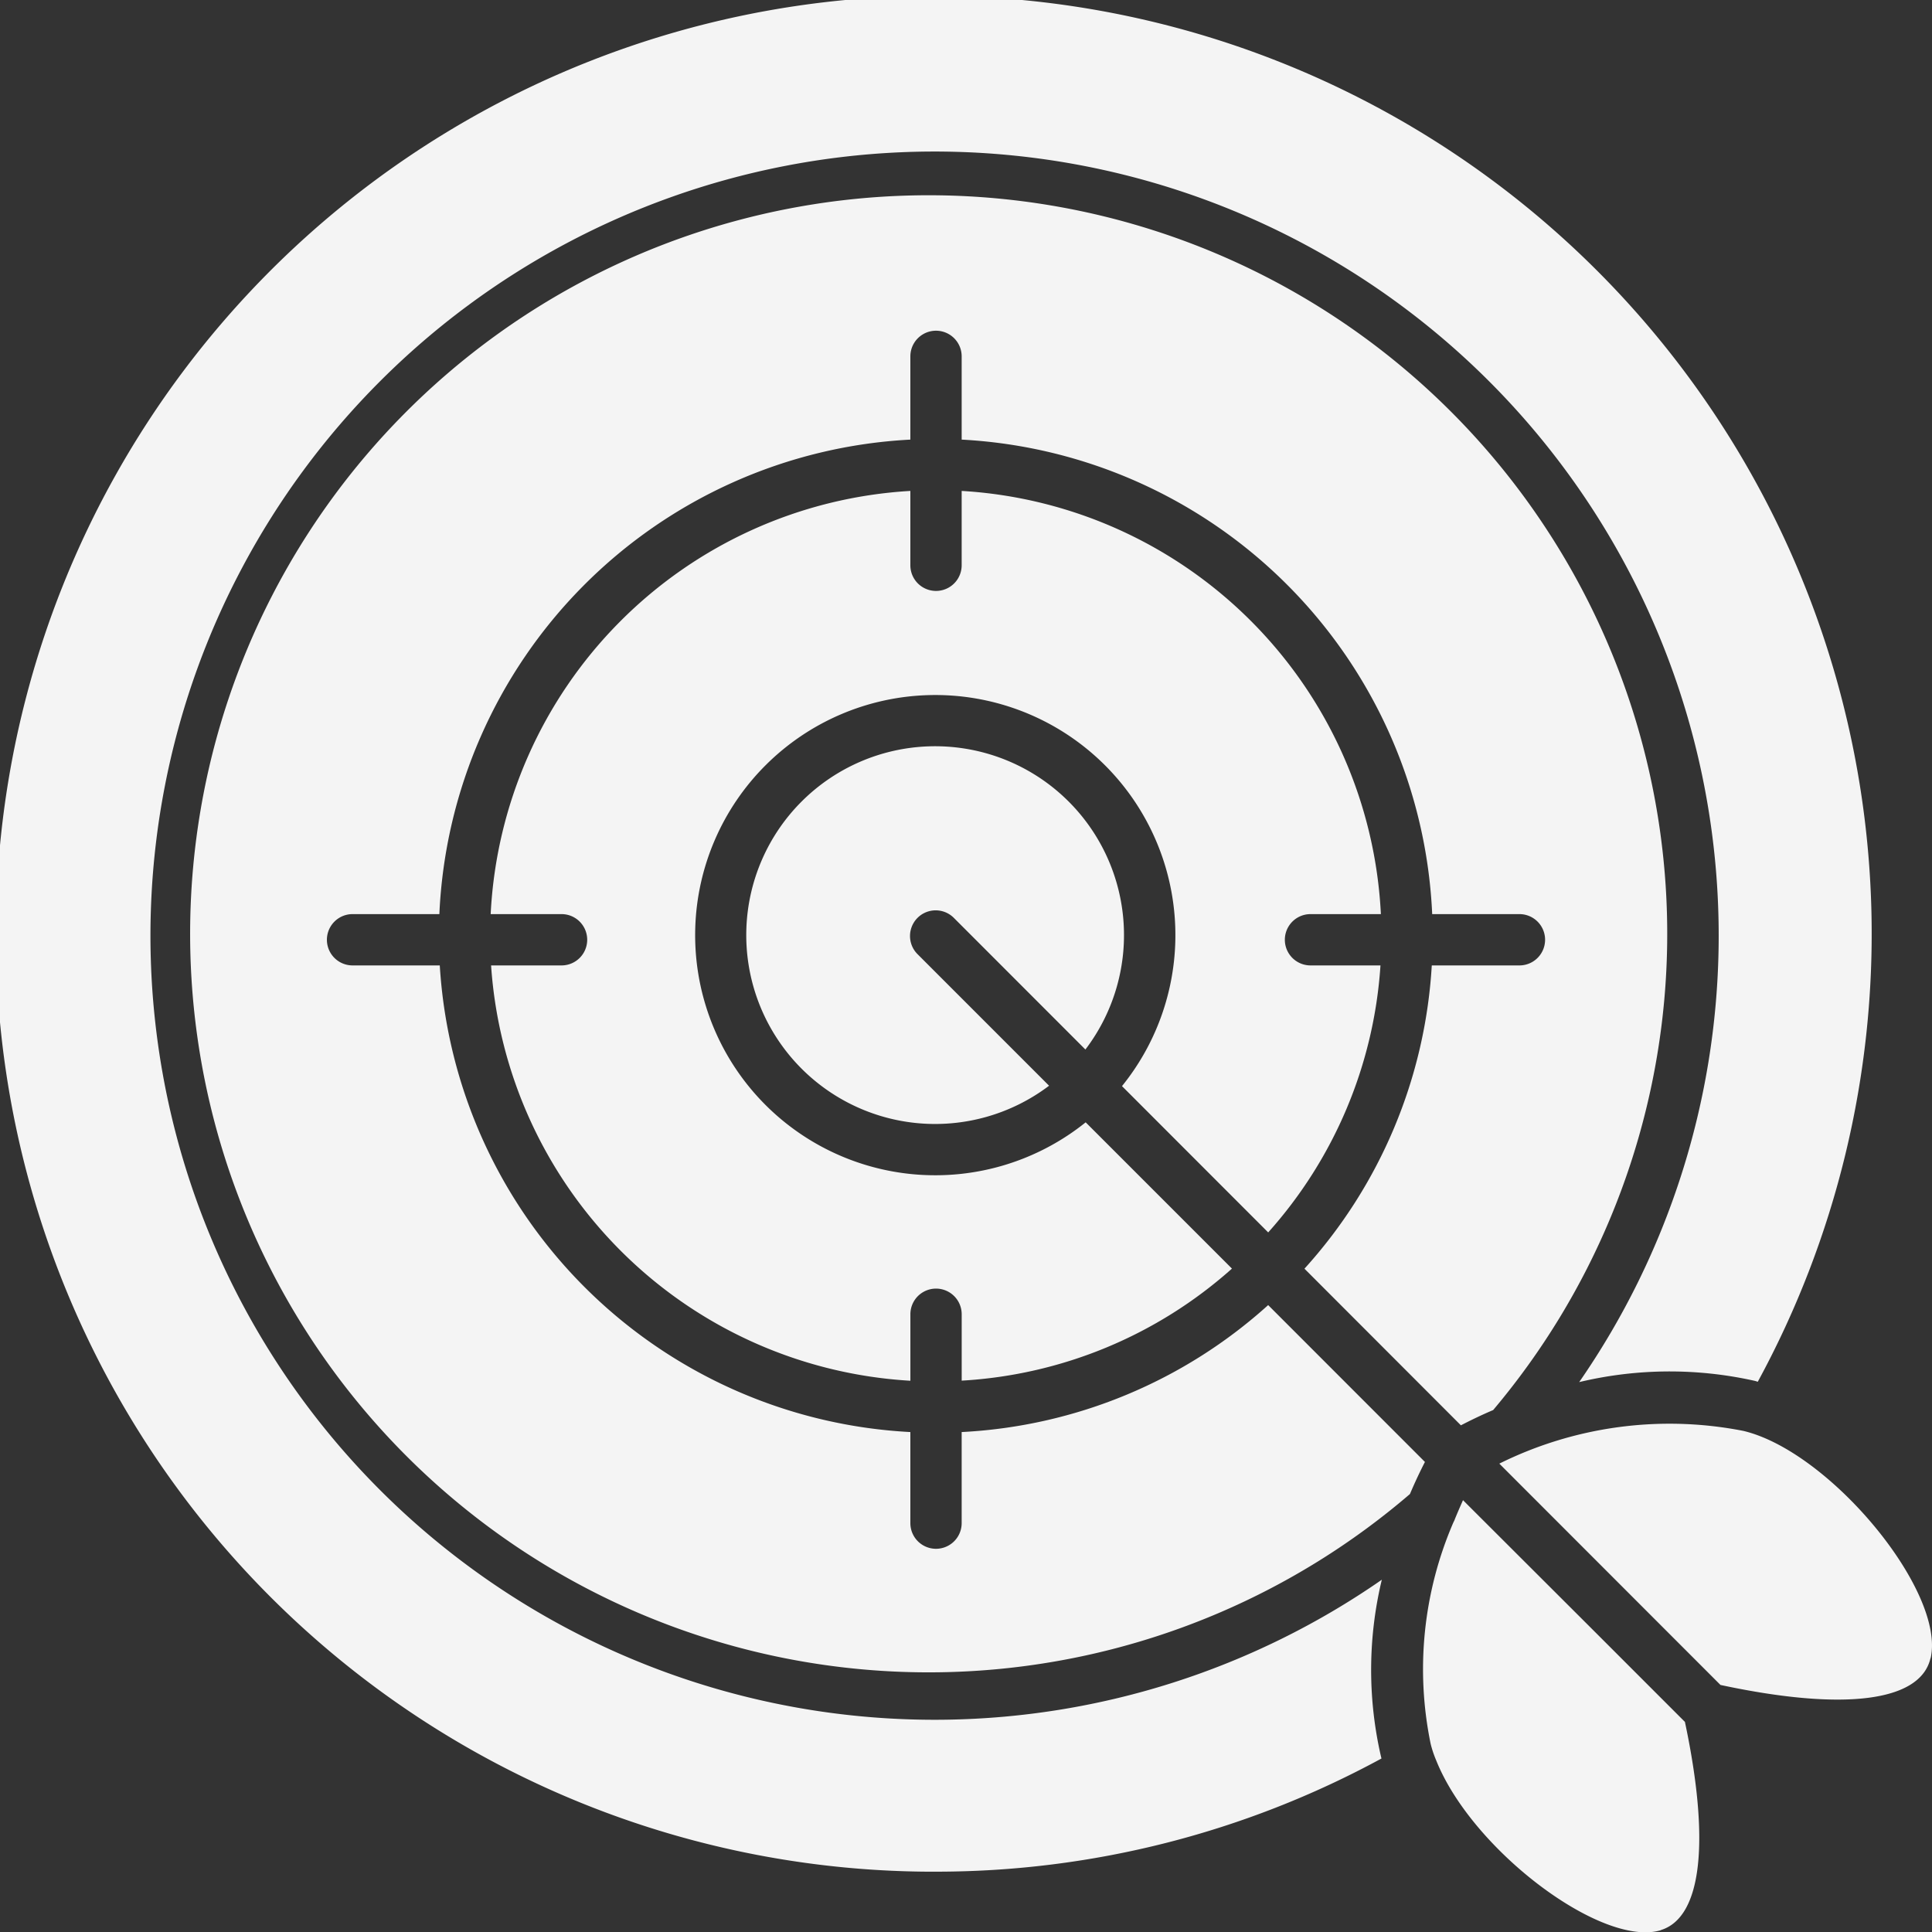 <svg data-name="그룹 14018" xmlns="http://www.w3.org/2000/svg" width="70" height="70.011" viewBox="0 0 70 70.011">
    <rect x="0" y="0" width="70" height="70.011" fill="#333333" stroke="none"/>
    <defs>
        <clipPath id="svunr7ppya">
            <path data-name="사각형 5716" style="fill:#f4f4f4" d="M0 0h70v70.011H0z"/>
        </clipPath>
    </defs>
    <g data-name="그룹 14017" style="clip-path:url(#svunr7ppya)">
        <path data-name="패스 18103" d="M33.9 67.815a33.983 33.983 0 1 1 29.788-17.752c-.032-.007-.066-.022-.1-.03a14.111 14.111 0 0 0-6.371.043 28.41 28.41 0 1 0-7.151 7.16 13.989 13.989 0 0 0-.037 6.378l.024.1a33.773 33.773 0 0 1-16.154 4.1m13.364-21.847a17.915 17.915 0 0 0 4.613-10.988h3.176a.929.929 0 1 0 0-1.859h-3.161a18.021 18.021 0 0 0-17.048-17.192v-3.016a.929.929 0 0 0-1.859 0v3.016A18.02 18.02 0 0 0 15.919 33.12h-3.145a.929.929 0 1 0 0 1.859h3.16a18.021 18.021 0 0 0 17.05 16.907v3.3a.929.929 0 0 0 1.859 0v-3.3a17.925 17.925 0 0 0 11.105-4.6l5.68 5.683c-.154.3-.342.688-.543 1.162a26.759 26.759 0 1 1 3.015-3.042c-.472.2-.872.4-1.169.553zm-6.611-6.615a8.7 8.7 0 1 0-1.316 1.312l5.3 5.3a16.079 16.079 0 0 1-9.792 4.059v-2.405a.929.929 0 0 0-1.859 0v2.409a16.166 16.166 0 0 1-15.192-15.048h2.553a.929.929 0 1 0 0-1.859h-2.568a16.162 16.162 0 0 1 15.206-15.333v2.694a.929.929 0 0 0 1.859 0v-2.694A16.163 16.163 0 0 1 50.032 33.12h-2.55a.929.929 0 1 0 0 1.859h2.535a16.072 16.072 0 0 1-4.068 9.674zm-6.105-6.108a.93.93 0 0 0-1.315 1.315l4.778 4.779a6.843 6.843 0 1 1 1.316-1.312zm25.634 36.689c-2.128.652-6.85-2.9-8.147-6.156a3.888 3.888 0 0 1-.2-.6 13.406 13.406 0 0 1 .828-8.024q.024-.045.045-.093v-.006c.105-.258.207-.488.3-.7l4.854 4.846 3.187 3.188c.921 4.338.611 7.087-.872 7.542m9.77-9.853c-.364 1.584-3.14 1.929-7.61.972l-8.013-8.019a13.883 13.883 0 0 1 8.838-1.187c3.155.748 7.342 5.83 6.789 8.238" style="fill:#f4f4f4"/>
    </g>
</svg>
